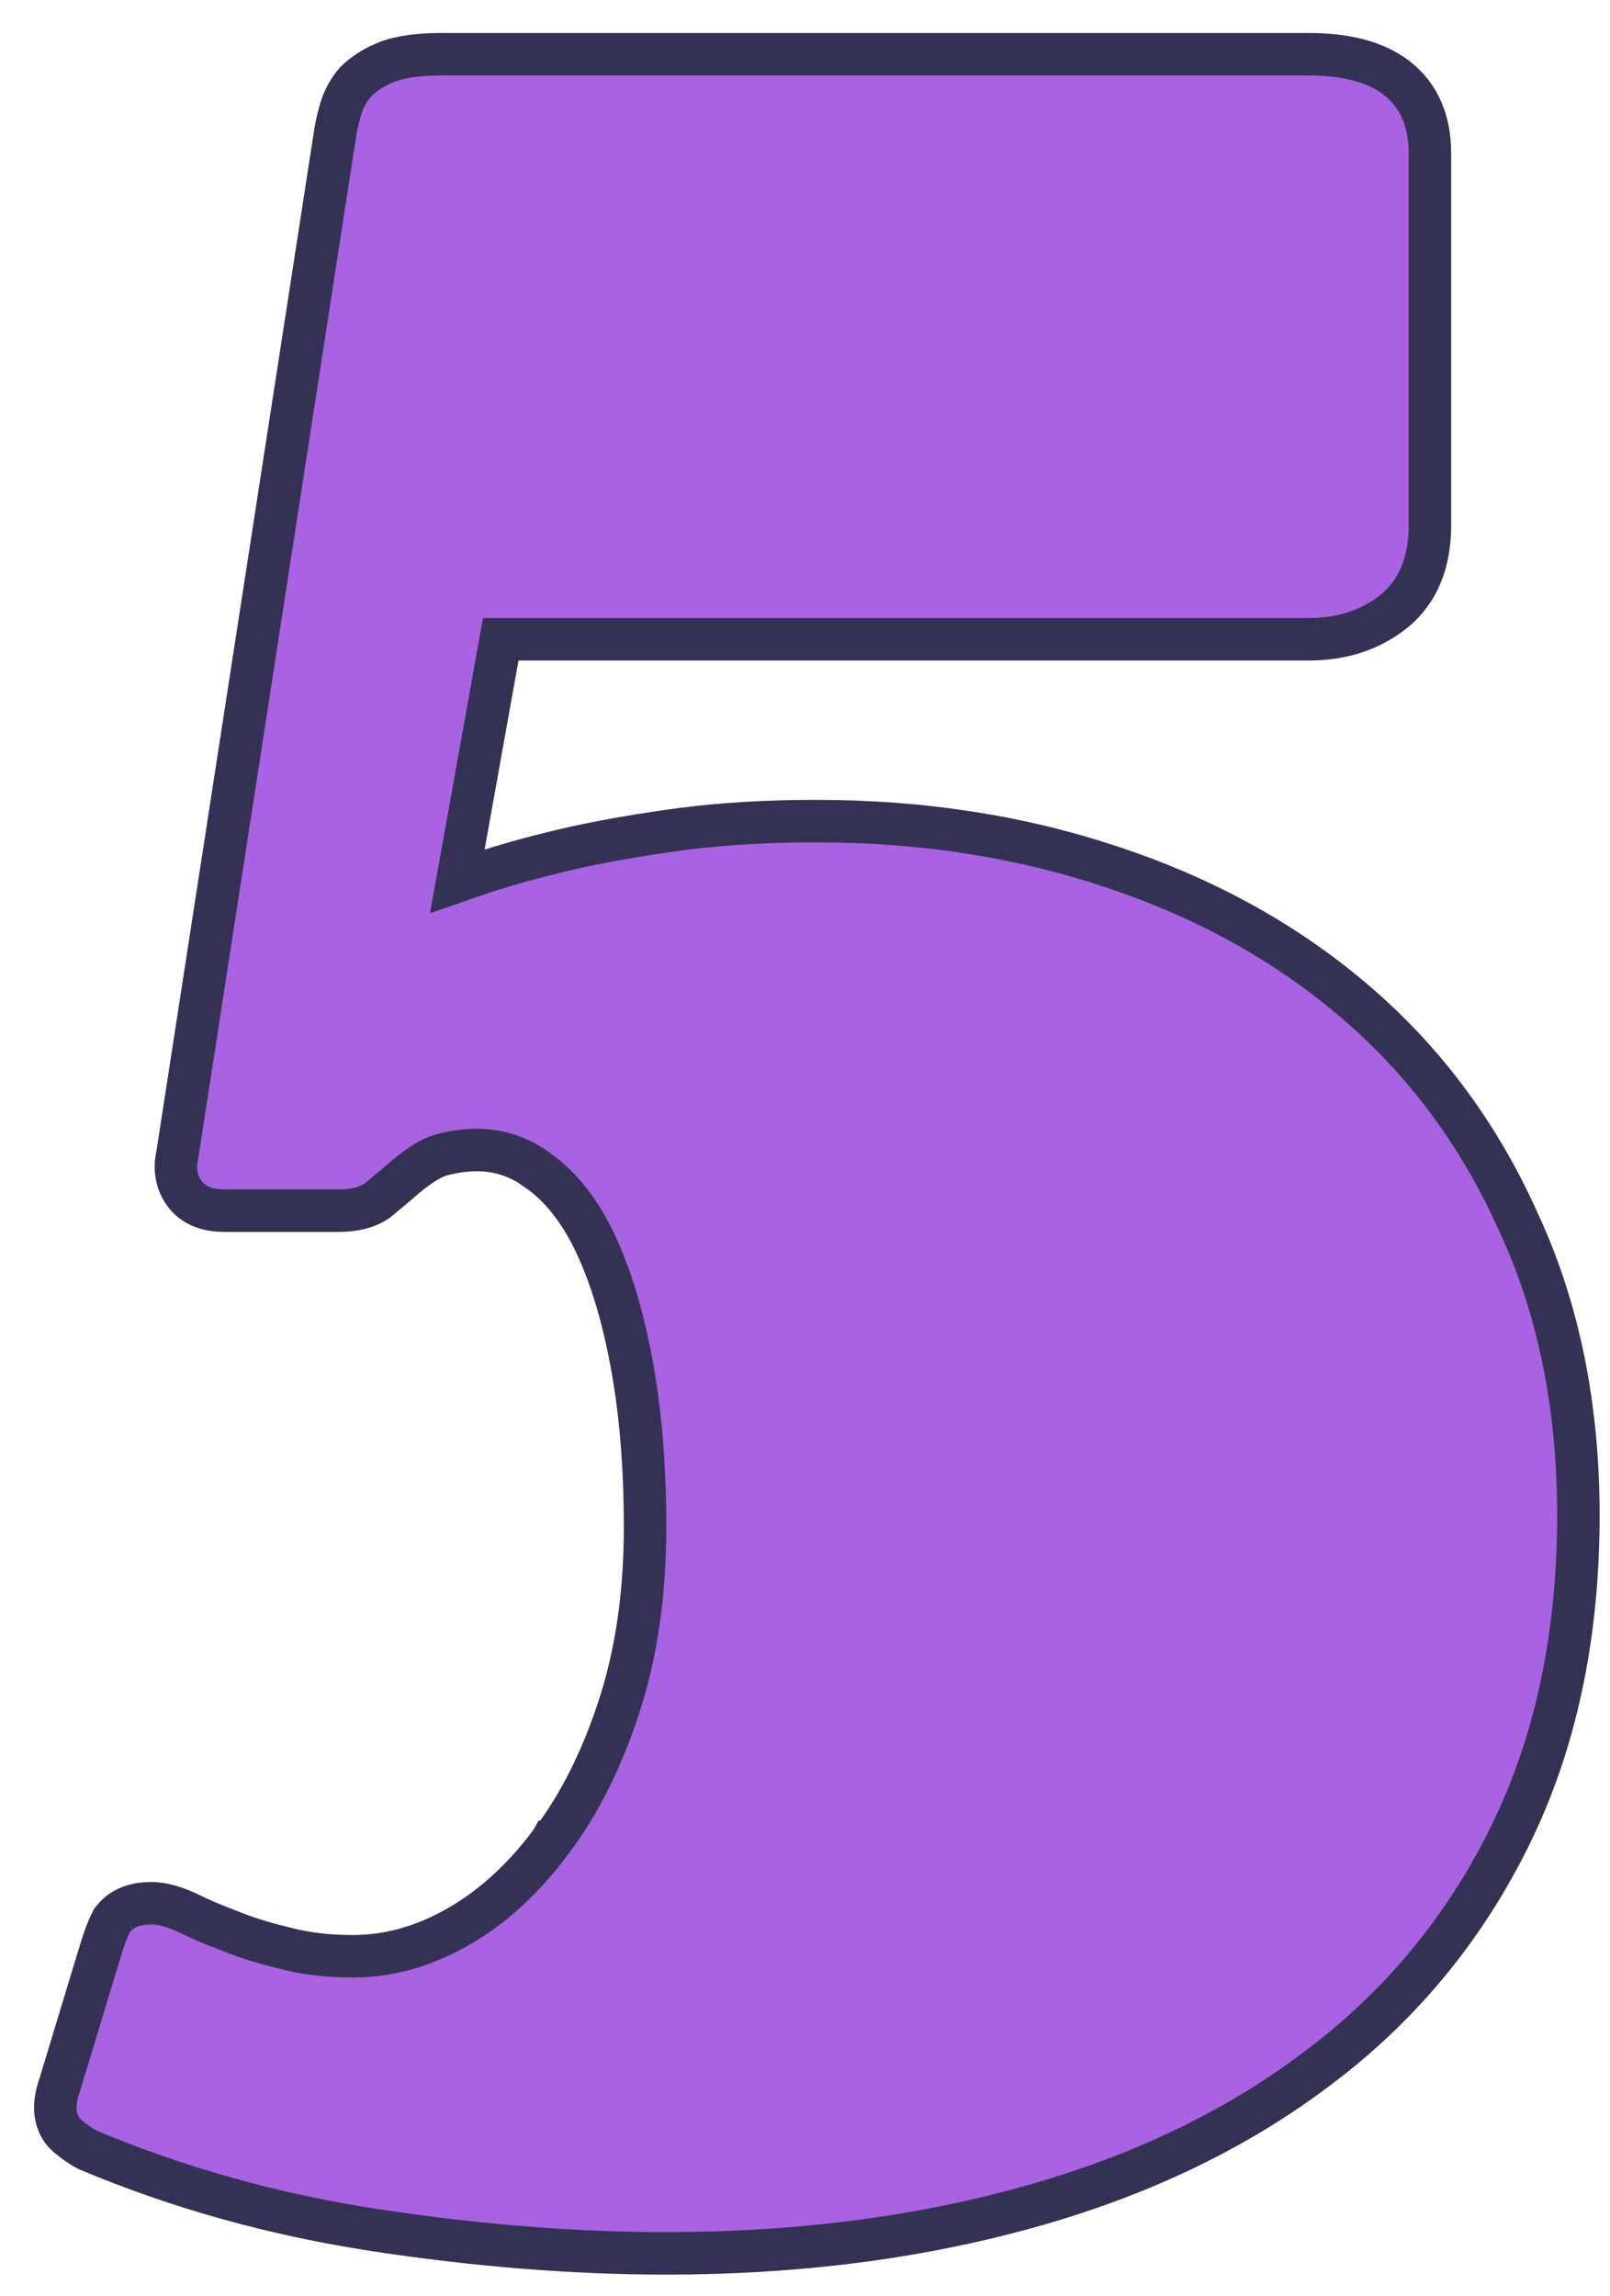<?xml version="1.0" encoding="UTF-8"?> <svg xmlns="http://www.w3.org/2000/svg" width="47" height="67" viewBox="0 0 47 67" fill="none"> <path d="M10.388 2.383L10.368 2.403L10.35 2.425C10.142 2.675 9.999 2.963 9.918 3.28C9.853 3.509 9.804 3.738 9.771 3.969L5.176 33.706C5.091 34.075 5.134 34.454 5.357 34.789C5.642 35.216 6.119 35.33 6.537 35.33H9.898C10.285 35.33 10.674 35.262 10.994 35.049L11.021 35.031L11.047 35.01L11.312 34.789L11.577 34.567L11.586 34.56L11.595 34.552C12.165 34.039 12.58 33.793 12.855 33.714C13.214 33.611 13.57 33.561 13.923 33.561C14.604 33.561 15.222 33.776 15.796 34.225L15.796 34.226L15.806 34.233C16.415 34.69 16.947 35.368 17.386 36.301C17.829 37.242 18.185 38.412 18.443 39.82C18.701 41.221 18.831 42.804 18.831 44.573C18.831 46.524 18.573 48.271 18.066 49.82C17.552 51.389 16.889 52.695 16.084 53.75L16.083 53.75L16.079 53.757C15.268 54.847 14.357 55.67 13.351 56.241C12.345 56.812 11.329 57.089 10.296 57.089C9.545 57.089 8.879 57.005 8.292 56.845L8.282 56.843L8.272 56.84C7.679 56.699 7.151 56.532 6.684 56.34L6.675 56.336L6.666 56.332C6.209 56.161 5.817 55.993 5.487 55.828L5.477 55.822L5.466 55.818C5.112 55.657 4.751 55.541 4.414 55.541C4.037 55.541 3.599 55.633 3.31 55.995L3.269 56.046L3.24 56.105C3.129 56.326 3.029 56.599 2.936 56.911C2.935 56.911 2.935 56.911 2.935 56.912L1.746 60.832C1.661 61.073 1.603 61.328 1.616 61.578C1.631 61.85 1.733 62.135 1.982 62.343C2.173 62.502 2.363 62.64 2.544 62.73L2.562 62.74L2.581 62.748C5.225 63.859 8.032 64.639 10.999 65.089C13.946 65.535 16.763 65.759 19.451 65.759C23.245 65.759 26.766 65.311 30.011 64.41C33.259 63.508 36.073 62.164 38.444 60.372C40.851 58.574 42.727 56.316 44.067 53.605C45.414 50.882 46.077 47.748 46.077 44.219C46.077 41.05 45.504 38.203 44.341 35.692C43.215 33.167 41.643 31.029 39.626 29.288C37.614 27.55 35.242 26.229 32.518 25.321C29.825 24.413 26.927 23.962 23.83 23.962C22.422 23.962 21.128 24.037 19.947 24.188L19.945 24.189C18.81 24.338 17.761 24.518 16.798 24.728L16.794 24.729C15.865 24.939 15.022 25.165 14.264 25.407L14.264 25.407L14.257 25.409C13.941 25.515 13.639 25.617 13.351 25.717L14.618 18.656H38.204C39.146 18.656 39.98 18.401 40.667 17.86C41.416 17.268 41.743 16.384 41.743 15.338V4.458C41.743 3.562 41.445 2.796 40.772 2.276C40.13 1.78 39.239 1.583 38.204 1.583H12.861C12.268 1.583 11.744 1.644 11.322 1.797L11.313 1.8L11.304 1.804C10.951 1.945 10.638 2.133 10.388 2.383Z" fill="#A962E1" stroke="#343254" stroke-width="1.24"></path> </svg> 